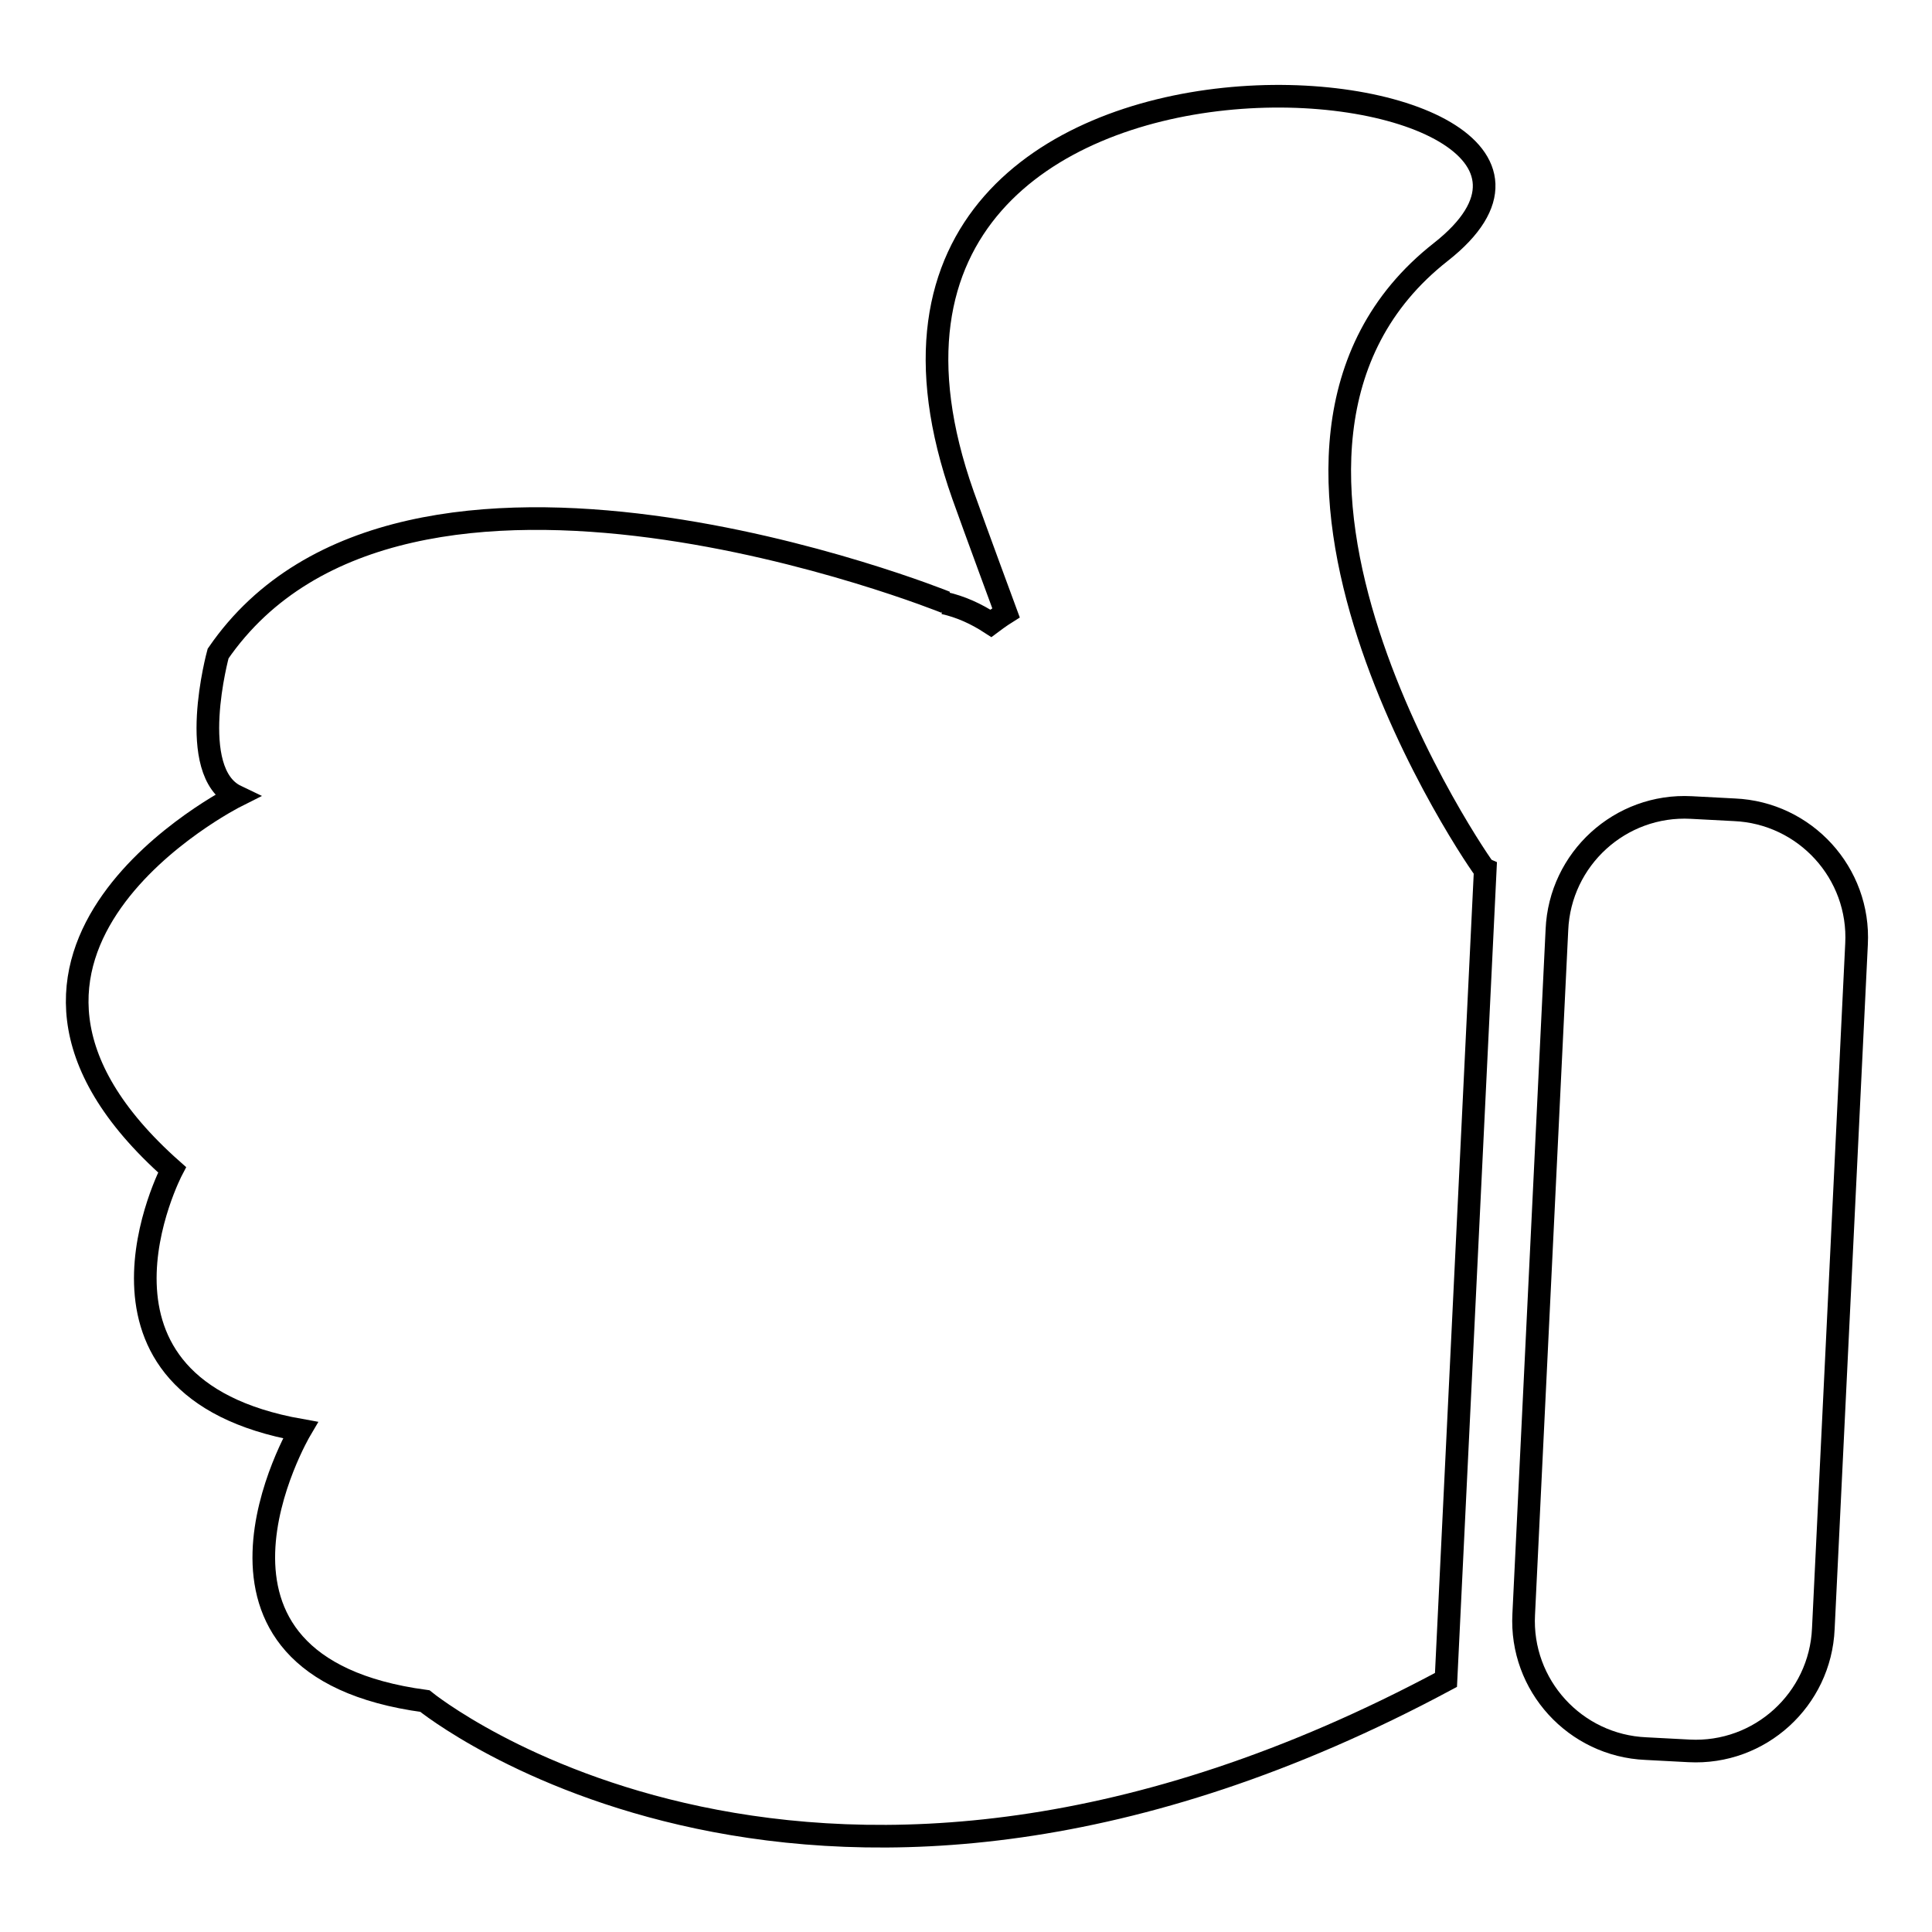 <?xml version="1.0" encoding="utf-8"?>
<!-- Svg Vector Icons : http://www.onlinewebfonts.com/icon -->
<!DOCTYPE svg PUBLIC "-//W3C//DTD SVG 1.1//EN" "http://www.w3.org/Graphics/SVG/1.1/DTD/svg11.dtd">
<svg version="1.1" xmlns="http://www.w3.org/2000/svg" xmlns:xlink="http://www.w3.org/1999/xlink" x="0px" y="0px" viewBox="0 0 256 256" enable-background="new 0 0 256 256" xml:space="preserve">
<g><g><g><path stroke-width="3" fill-opacity="0" stroke="#000000"  d="M201.9,213.9c-0.5,9.4,6.8,17.4,16.2,17.8l5.7,0.3c9.4,0.5,17.4-6.8,17.8-16.2l4.4-90.7c0.5-9.4-6.8-17.4-16.2-17.8l-5.7-0.3c-9.4-0.5-17.4,6.8-17.8,16.2L201.9,213.9z"/><path stroke-width="3" fill-opacity="0" stroke="#000000"  d="M190.9,33.4c33.1-26-88.4-38.8-63.3,32.2c1.6,4.5,5.7,15.6,5.7,15.6s-0.8,0.5-2,1.4c-2-1.3-4-2.2-6.2-2.7c0.1,0,0.1-0.1,0.2-0.1c0,0-71.8-29-96.4,6.8c0,0-4.3,15.7,2.4,18.9c0,0-41.1,20.6-8.5,49.5c0,0-15.1,28.8,17,34.5c0,0-18.4,31.2,16.5,35.9c0,0,51.6,42.1,135.3-2.8l5.2-107.3C196.5,115.2,157.8,59.4,190.9,33.4z"/></g><g></g><g></g><g></g><g></g><g></g><g></g><g></g><g></g><g></g><g></g><g></g><g></g><g></g><g></g><g></g></g></g>
</svg>